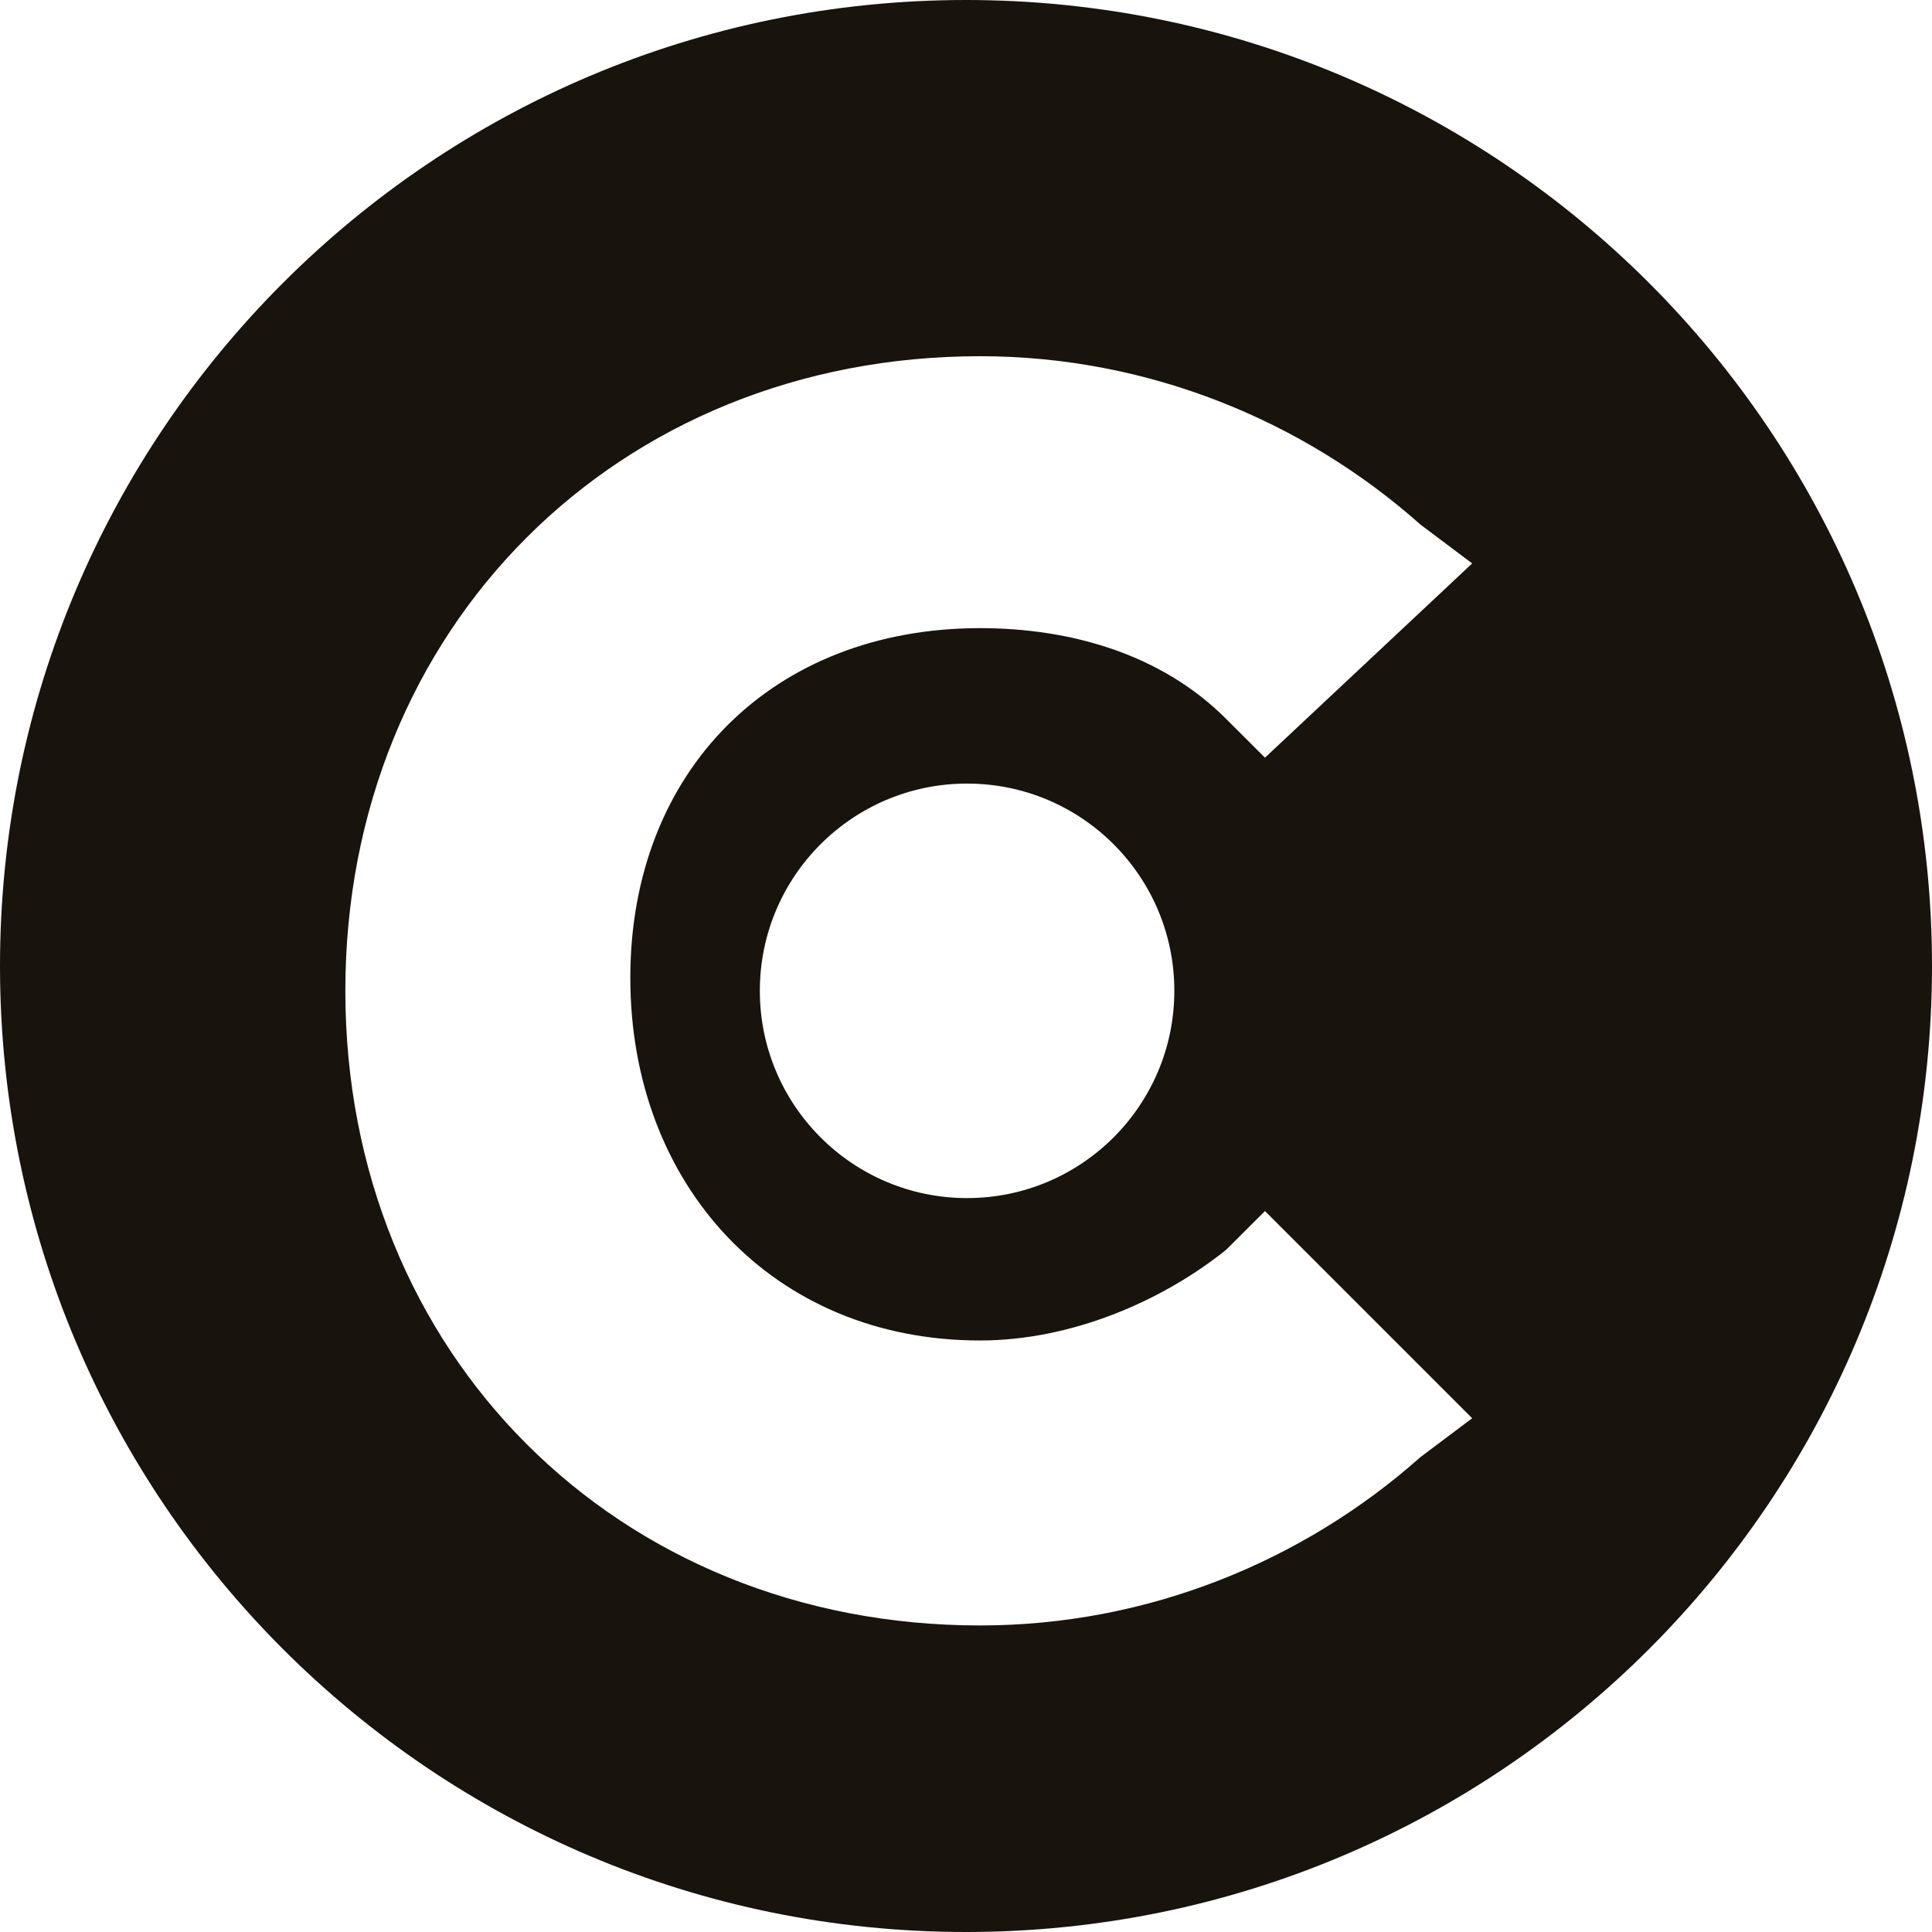<svg width="24" height="24" viewBox="0 0 24 24" fill="none" xmlns="http://www.w3.org/2000/svg">
<path fill-rule="evenodd" clip-rule="evenodd" d="M12 24C18.627 24 24 18.627 24 12C24 5.373 18.627 0 12 0C5.373 0 0 5.373 0 12C0 18.627 5.373 24 12 24ZM15.231 15.526C14.427 16.17 13.301 16.652 12.174 16.652C9.6 16.652 7.83 14.722 7.83 12.147C7.83 9.573 9.6 7.803 12.174 7.803C13.301 7.803 14.427 8.125 15.231 8.93L15.714 9.412L18.288 6.999L17.645 6.516C16.197 5.229 14.266 4.425 12.174 4.425C7.669 4.425 4.29 7.803 4.29 12.308C4.29 16.814 7.669 20.192 12.174 20.192C14.266 20.192 16.197 19.388 17.645 18.101L18.288 17.618L15.714 15.044L15.231 15.526ZM12.013 14.883C13.435 14.883 14.588 13.73 14.588 12.308C14.588 10.886 13.435 9.734 12.013 9.734C10.592 9.734 9.439 10.886 9.439 12.308C9.439 13.73 10.592 14.883 12.013 14.883Z" fill="#19130D"/>
</svg>
